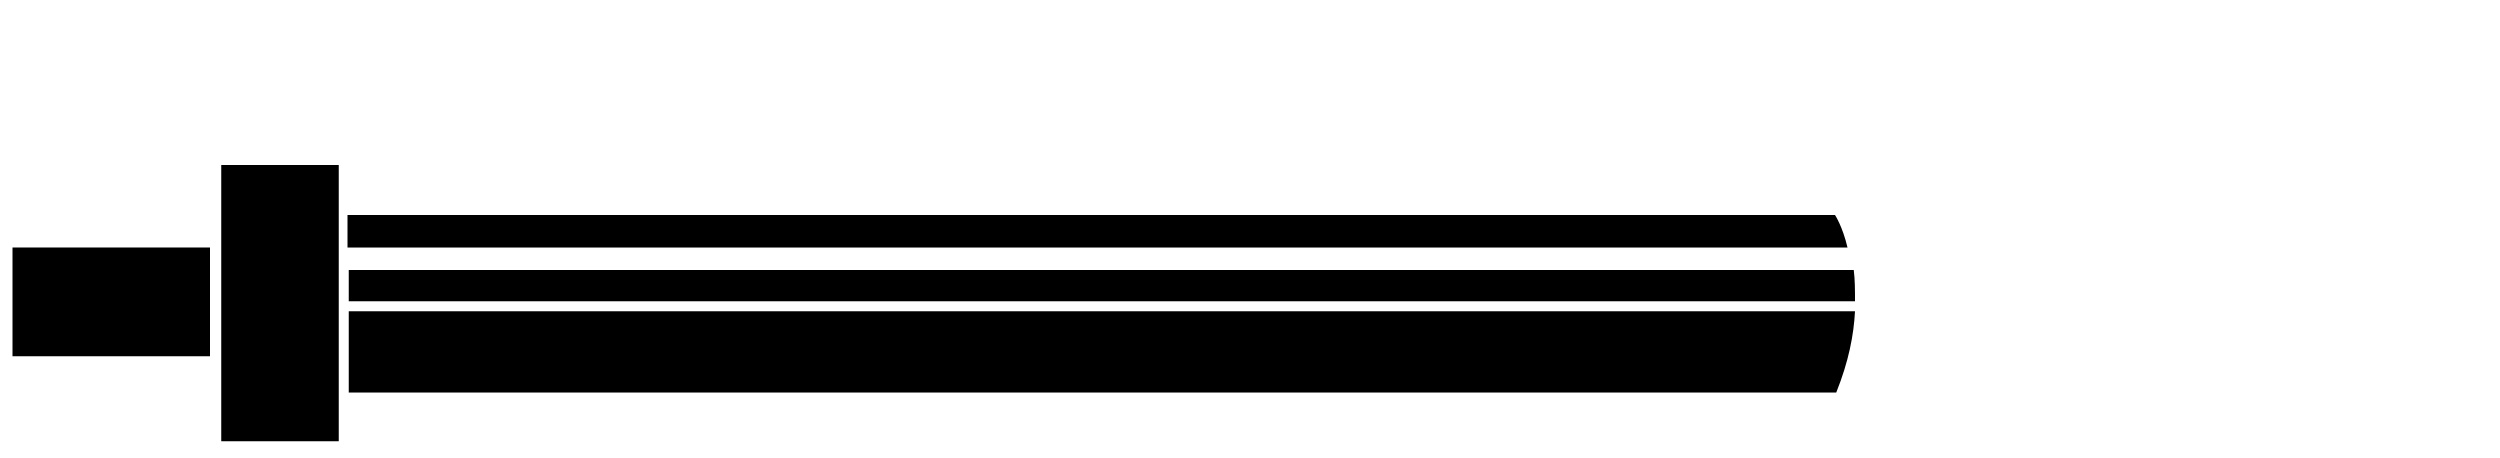 <?xml version="1.0" encoding="utf-8"?>
<!-- Generator: Adobe Illustrator 28.1.0, SVG Export Plug-In . SVG Version: 6.00 Build 0)  -->
<svg version="1.1" id="Layer_1" xmlns="http://www.w3.org/2000/svg" xmlns:xlink="http://www.w3.org/1999/xlink" x="0px" y="0px"
	 viewBox="0 0 200 36.6" style="enable-background:new 0 0 200 36.6;" xml:space="preserve">
<g>
	<rect x="17.7" y="13.2" width="9.4" height="22.1"/>
	<g>
		<path d="M27.9,24.1h120.5c0-0.9,0-1.7-0.1-2.5H27.9V24.1z"/>
		<path d="M146.8,17.2h-119v2.6h120C147.4,18.1,146.8,17.2,146.8,17.2z"/>
		<path d="M27.9,31.4h119c1-2.5,1.4-4.6,1.5-6.5H27.9V31.4z"/>
	</g>
	<rect x="1" y="19.8" width="15.8" height="8.7"/>
</g>
</svg>
